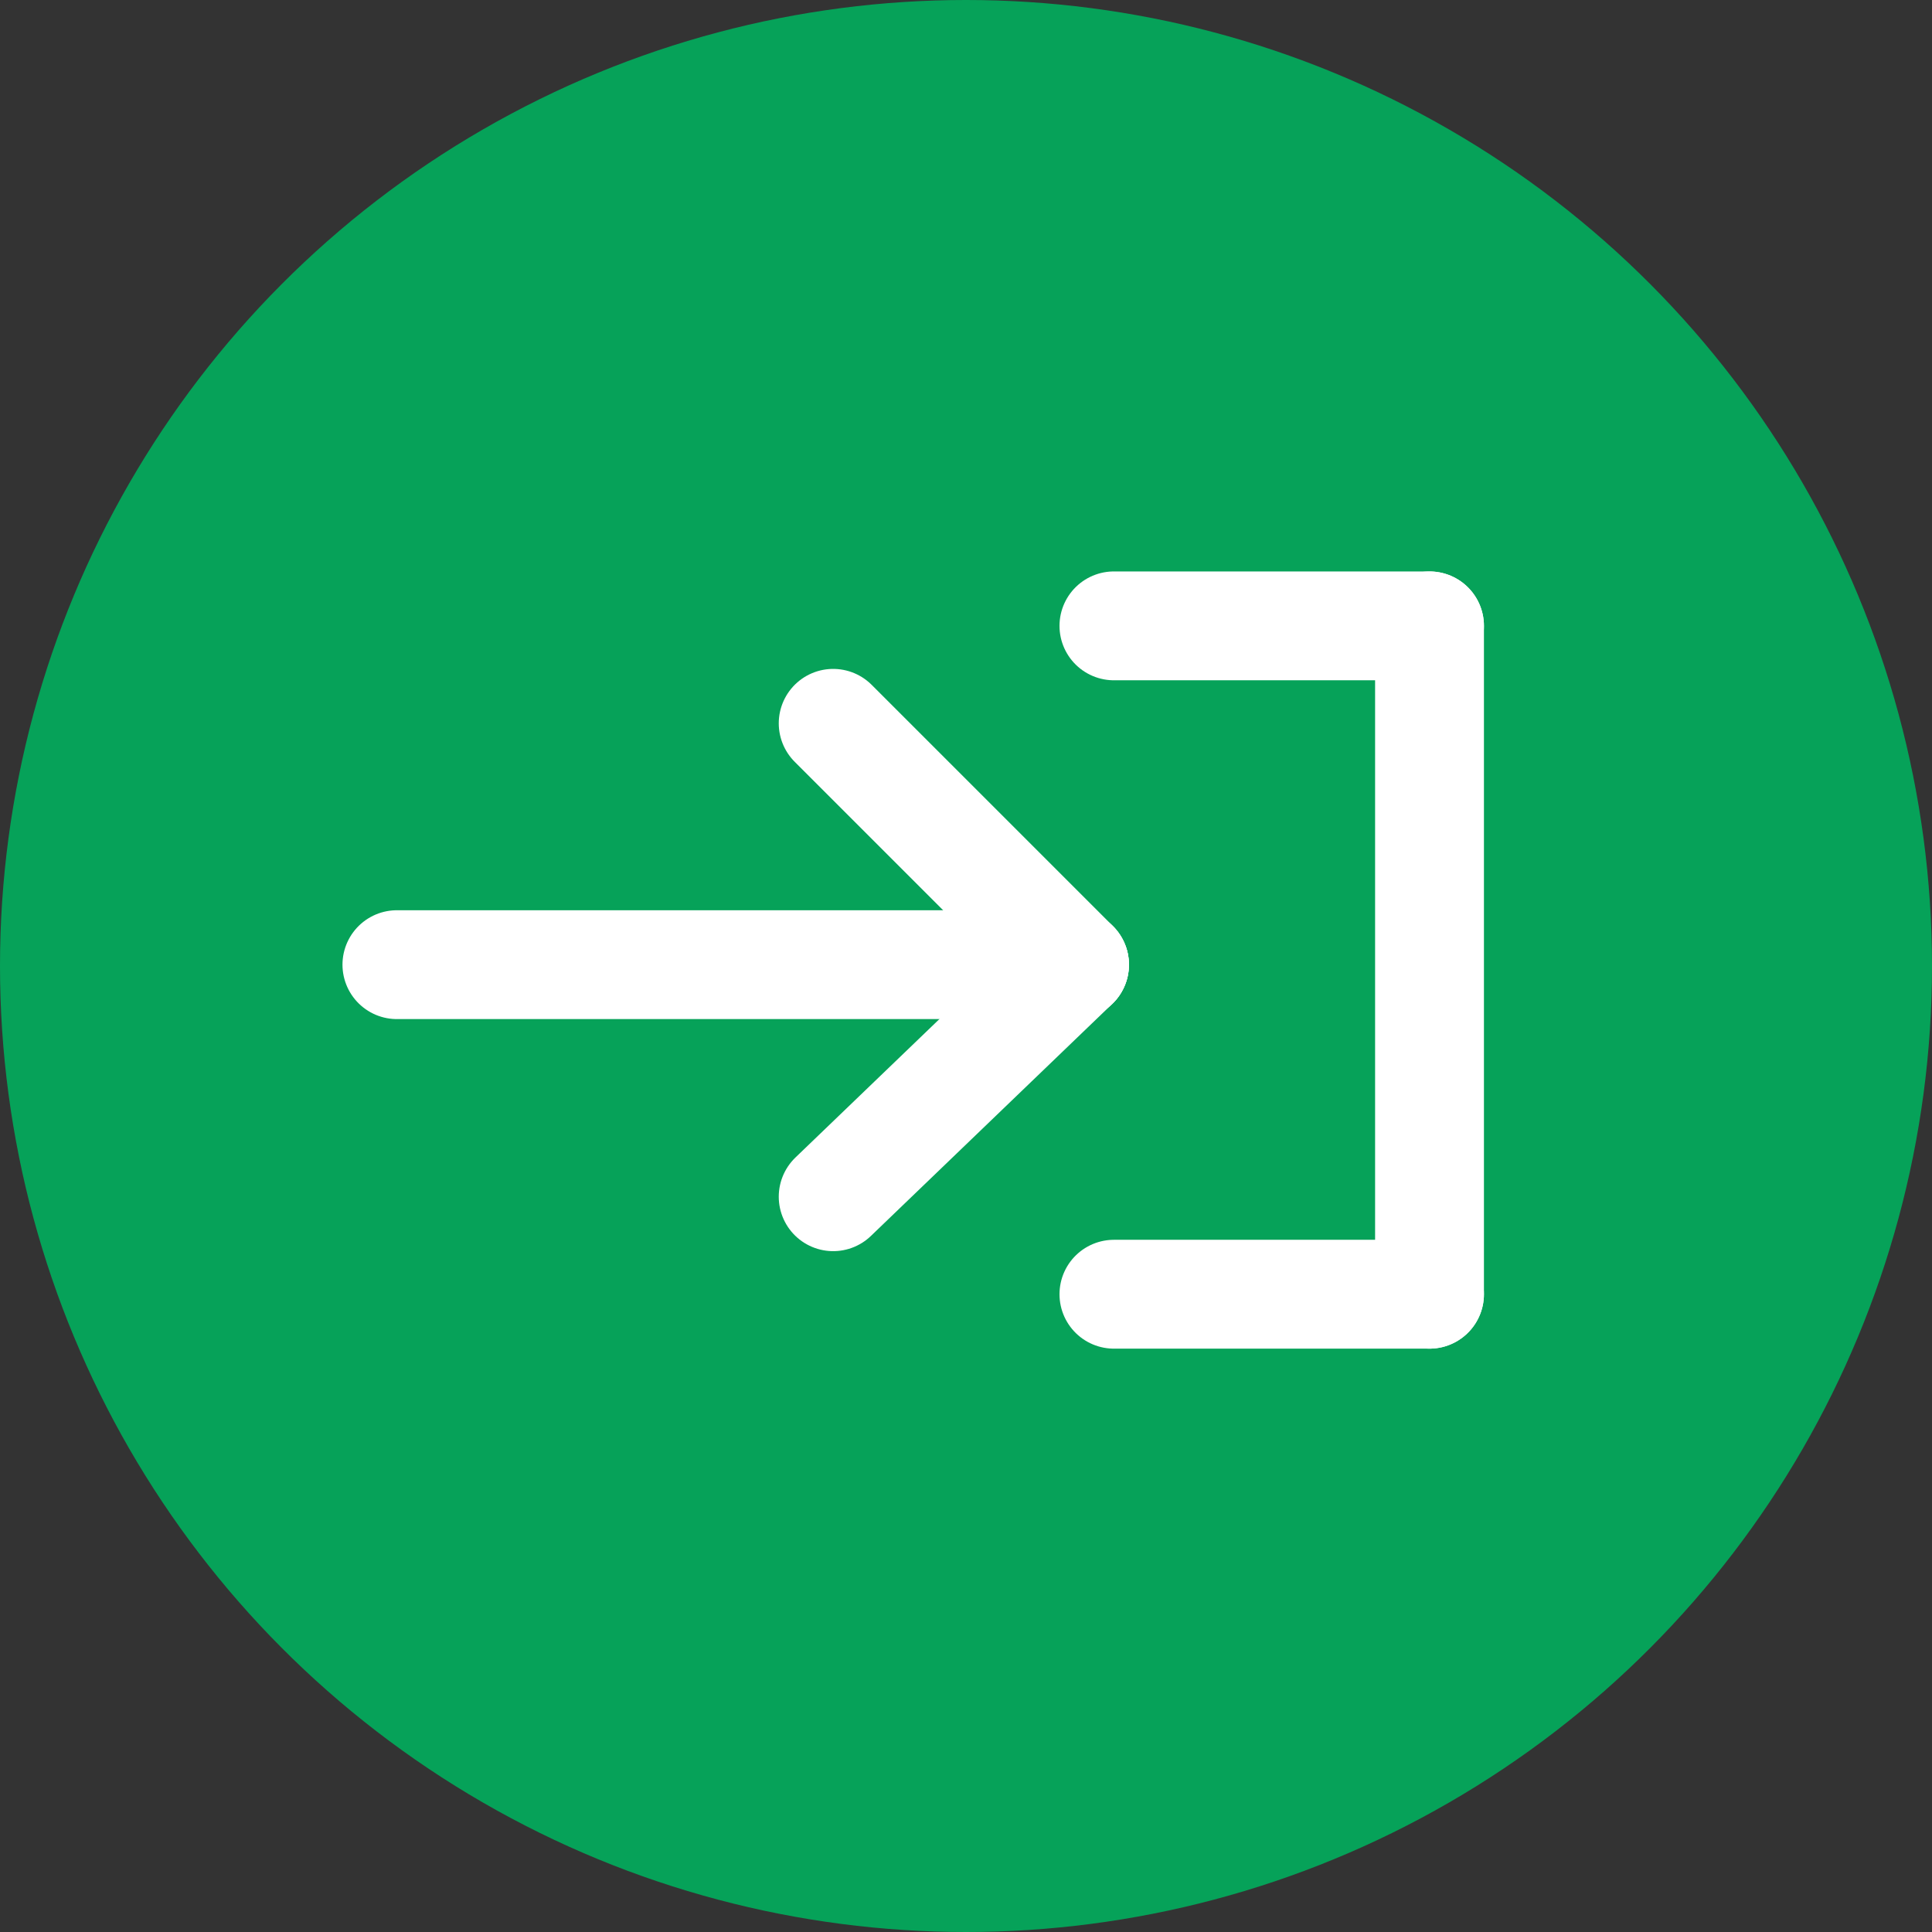 <svg xmlns="http://www.w3.org/2000/svg" width="71" height="71" viewBox="0 0 71 71">
  <rect x="0" y="0" width="71" height="71" fill="#333333" stroke="none"/>
  <g id="Group_227" data-name="Group 227" transform="translate(-1682 -88)">
    <g id="Group_226" data-name="Group 226">
      <g id="Group_224" data-name="Group 224">
        <circle id="Ellipse_23" data-name="Ellipse 23" cx="35.5" cy="35.5" r="35.5" transform="translate(1682 88)" fill="#06a259"/>
      </g>
      <g id="Group_216" data-name="Group 216" transform="translate(1695.586 111)">
        <g id="Group_219" data-name="Group 219" transform="translate(1 3.582)">
          <line id="Line_18" data-name="Line 18" x2="24.903" transform="translate(0 8.869)" fill="none" stroke="#fff" stroke-linecap="round" stroke-width="4"/>
          <line id="Line_19" data-name="Line 19" x2="8.869" y2="8.869" transform="translate(16.033)" fill="none" stroke="#fff" stroke-linecap="round" stroke-width="4"/>
          <line id="Line_20" data-name="Line 20" y1="8.528" x2="8.869" transform="translate(16.033 8.869)" fill="none" stroke="#fff" stroke-linecap="round" stroke-width="4"/>
        </g>
        <g id="Group_221" data-name="Group 221" transform="translate(27.35 0)">
          <line id="Line_23" data-name="Line 23" x2="11.598" transform="translate(0 0)" fill="none" stroke="#fff" stroke-linecap="round" stroke-width="4"/>
          <g id="Group_220" data-name="Group 220" transform="translate(0)">
            <line id="Line_21" data-name="Line 21" x2="11.598" transform="translate(0 24.562)" fill="none" stroke="#fff" stroke-linecap="round" stroke-width="4"/>
            <path id="Path_129" data-name="Path 129" d="M0,24.562V0" transform="translate(11.598)" stroke="#fff" stroke-linecap="round" stroke-width="4"/>
          </g>
        </g>
      </g>
    </g>
  </g>
</svg>
